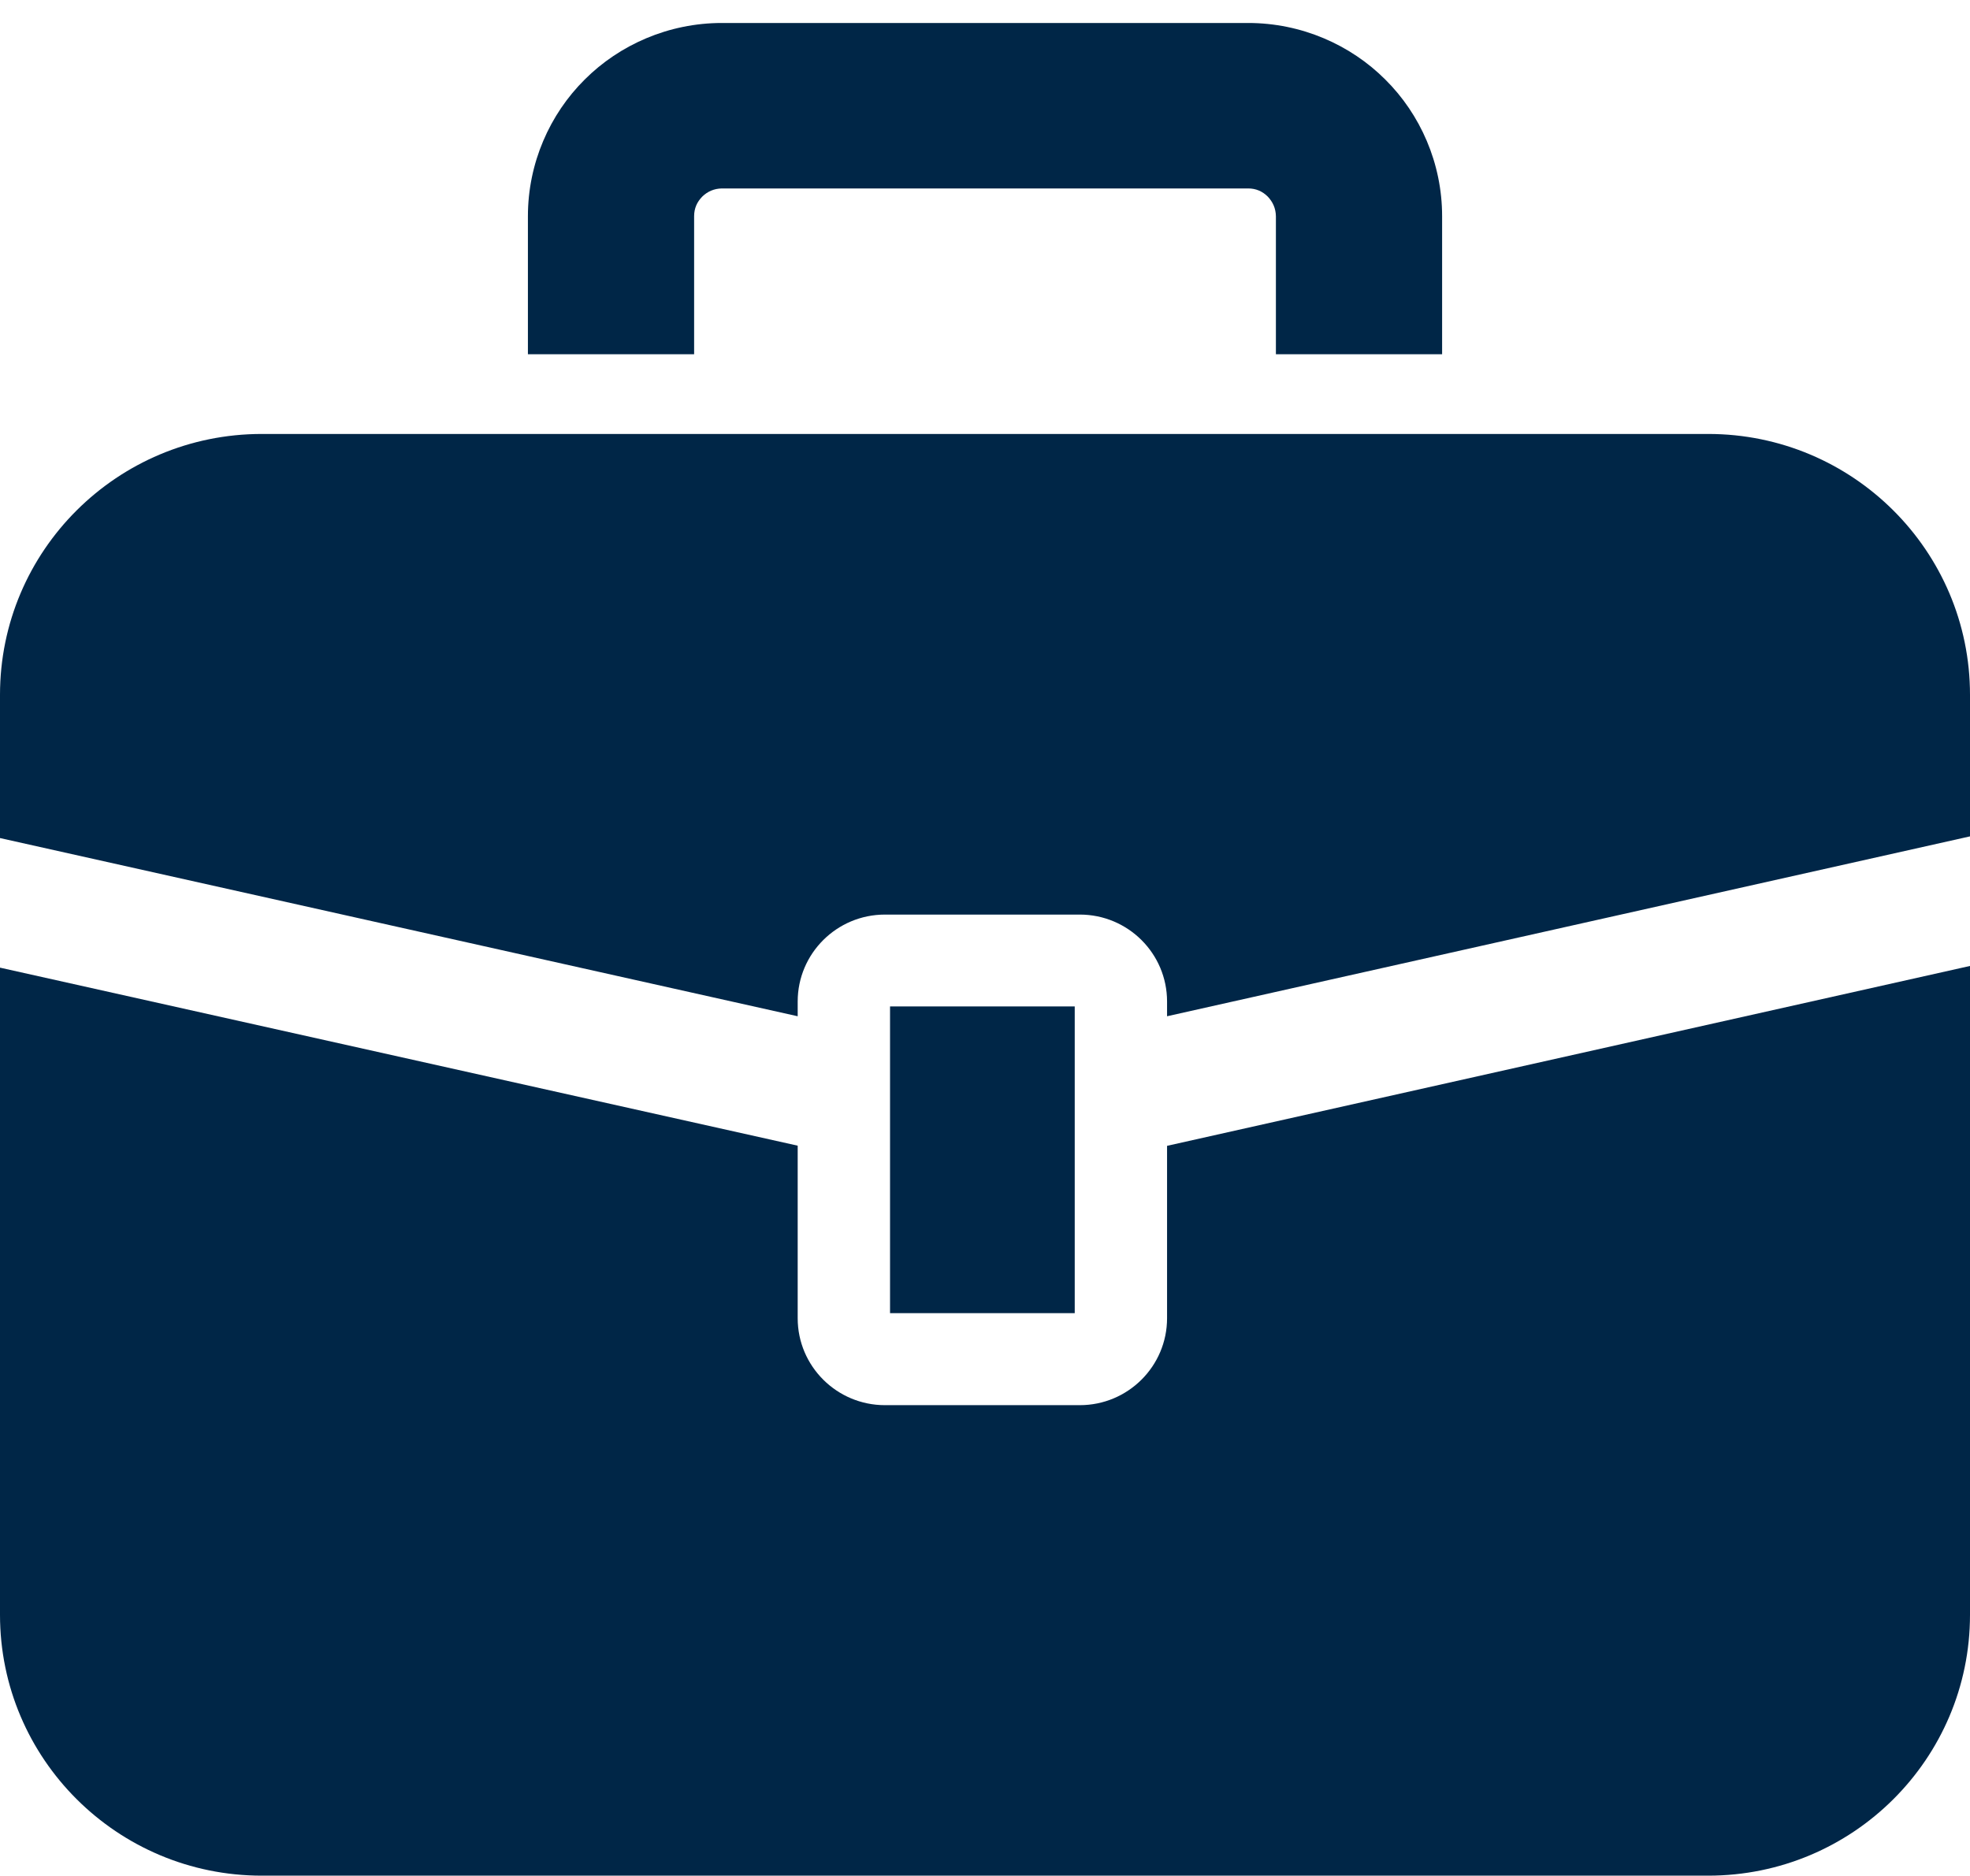 <svg width="84" height="80" viewBox="0 0 84 80" fill="none" xmlns="http://www.w3.org/2000/svg">
<g clip-path="url(#clip0_292_116)">
<path d="M72.837 18.506H11.163C5.001 18.506 0 23.483 0 29.631V35.739L34.013 43.338V42.71C34.013 40.663 35.68 39.002 37.734 39.002H46.042C48.097 39.002 49.763 40.663 49.763 42.71V43.338L84 35.667V29.631C84 23.49 78.999 18.506 72.837 18.506Z" fill="#002647"/>
<path d="M49.763 56.215C49.763 58.261 48.097 59.923 46.042 59.923H37.734C35.68 59.923 34.013 58.261 34.013 56.215V48.857L0 41.265V68.862C0 75.003 5.001 79.987 11.163 79.987H72.837C78.999 79.987 84 75.01 84 68.862V41.193L49.763 48.864V56.221V56.215Z" fill="#002647"/>
<path d="M45.826 42.919H37.951V55.999H45.826V42.919Z" fill="#002647"/>
<path d="M29.597 9.22C29.597 8.88 29.722 8.612 29.945 8.383C30.168 8.167 30.444 8.043 30.779 8.036H53.222C53.557 8.036 53.833 8.161 54.056 8.383C54.272 8.612 54.397 8.88 54.404 9.22V15.106H61.491V9.22C61.491 6.957 60.559 4.871 59.069 3.393C57.586 1.909 55.493 0.98 53.222 0.98H30.779C28.508 0.98 26.415 1.909 24.931 3.393C23.442 4.871 22.51 6.957 22.51 9.22V15.106H29.597V9.22Z" fill="#002647"/>
</g>
<defs>
<clipPath id="clip0_292_116">
<rect width="84" height="79" fill="white" transform="translate(0 0.98)"/>
</clipPath>
</defs>
</svg>
